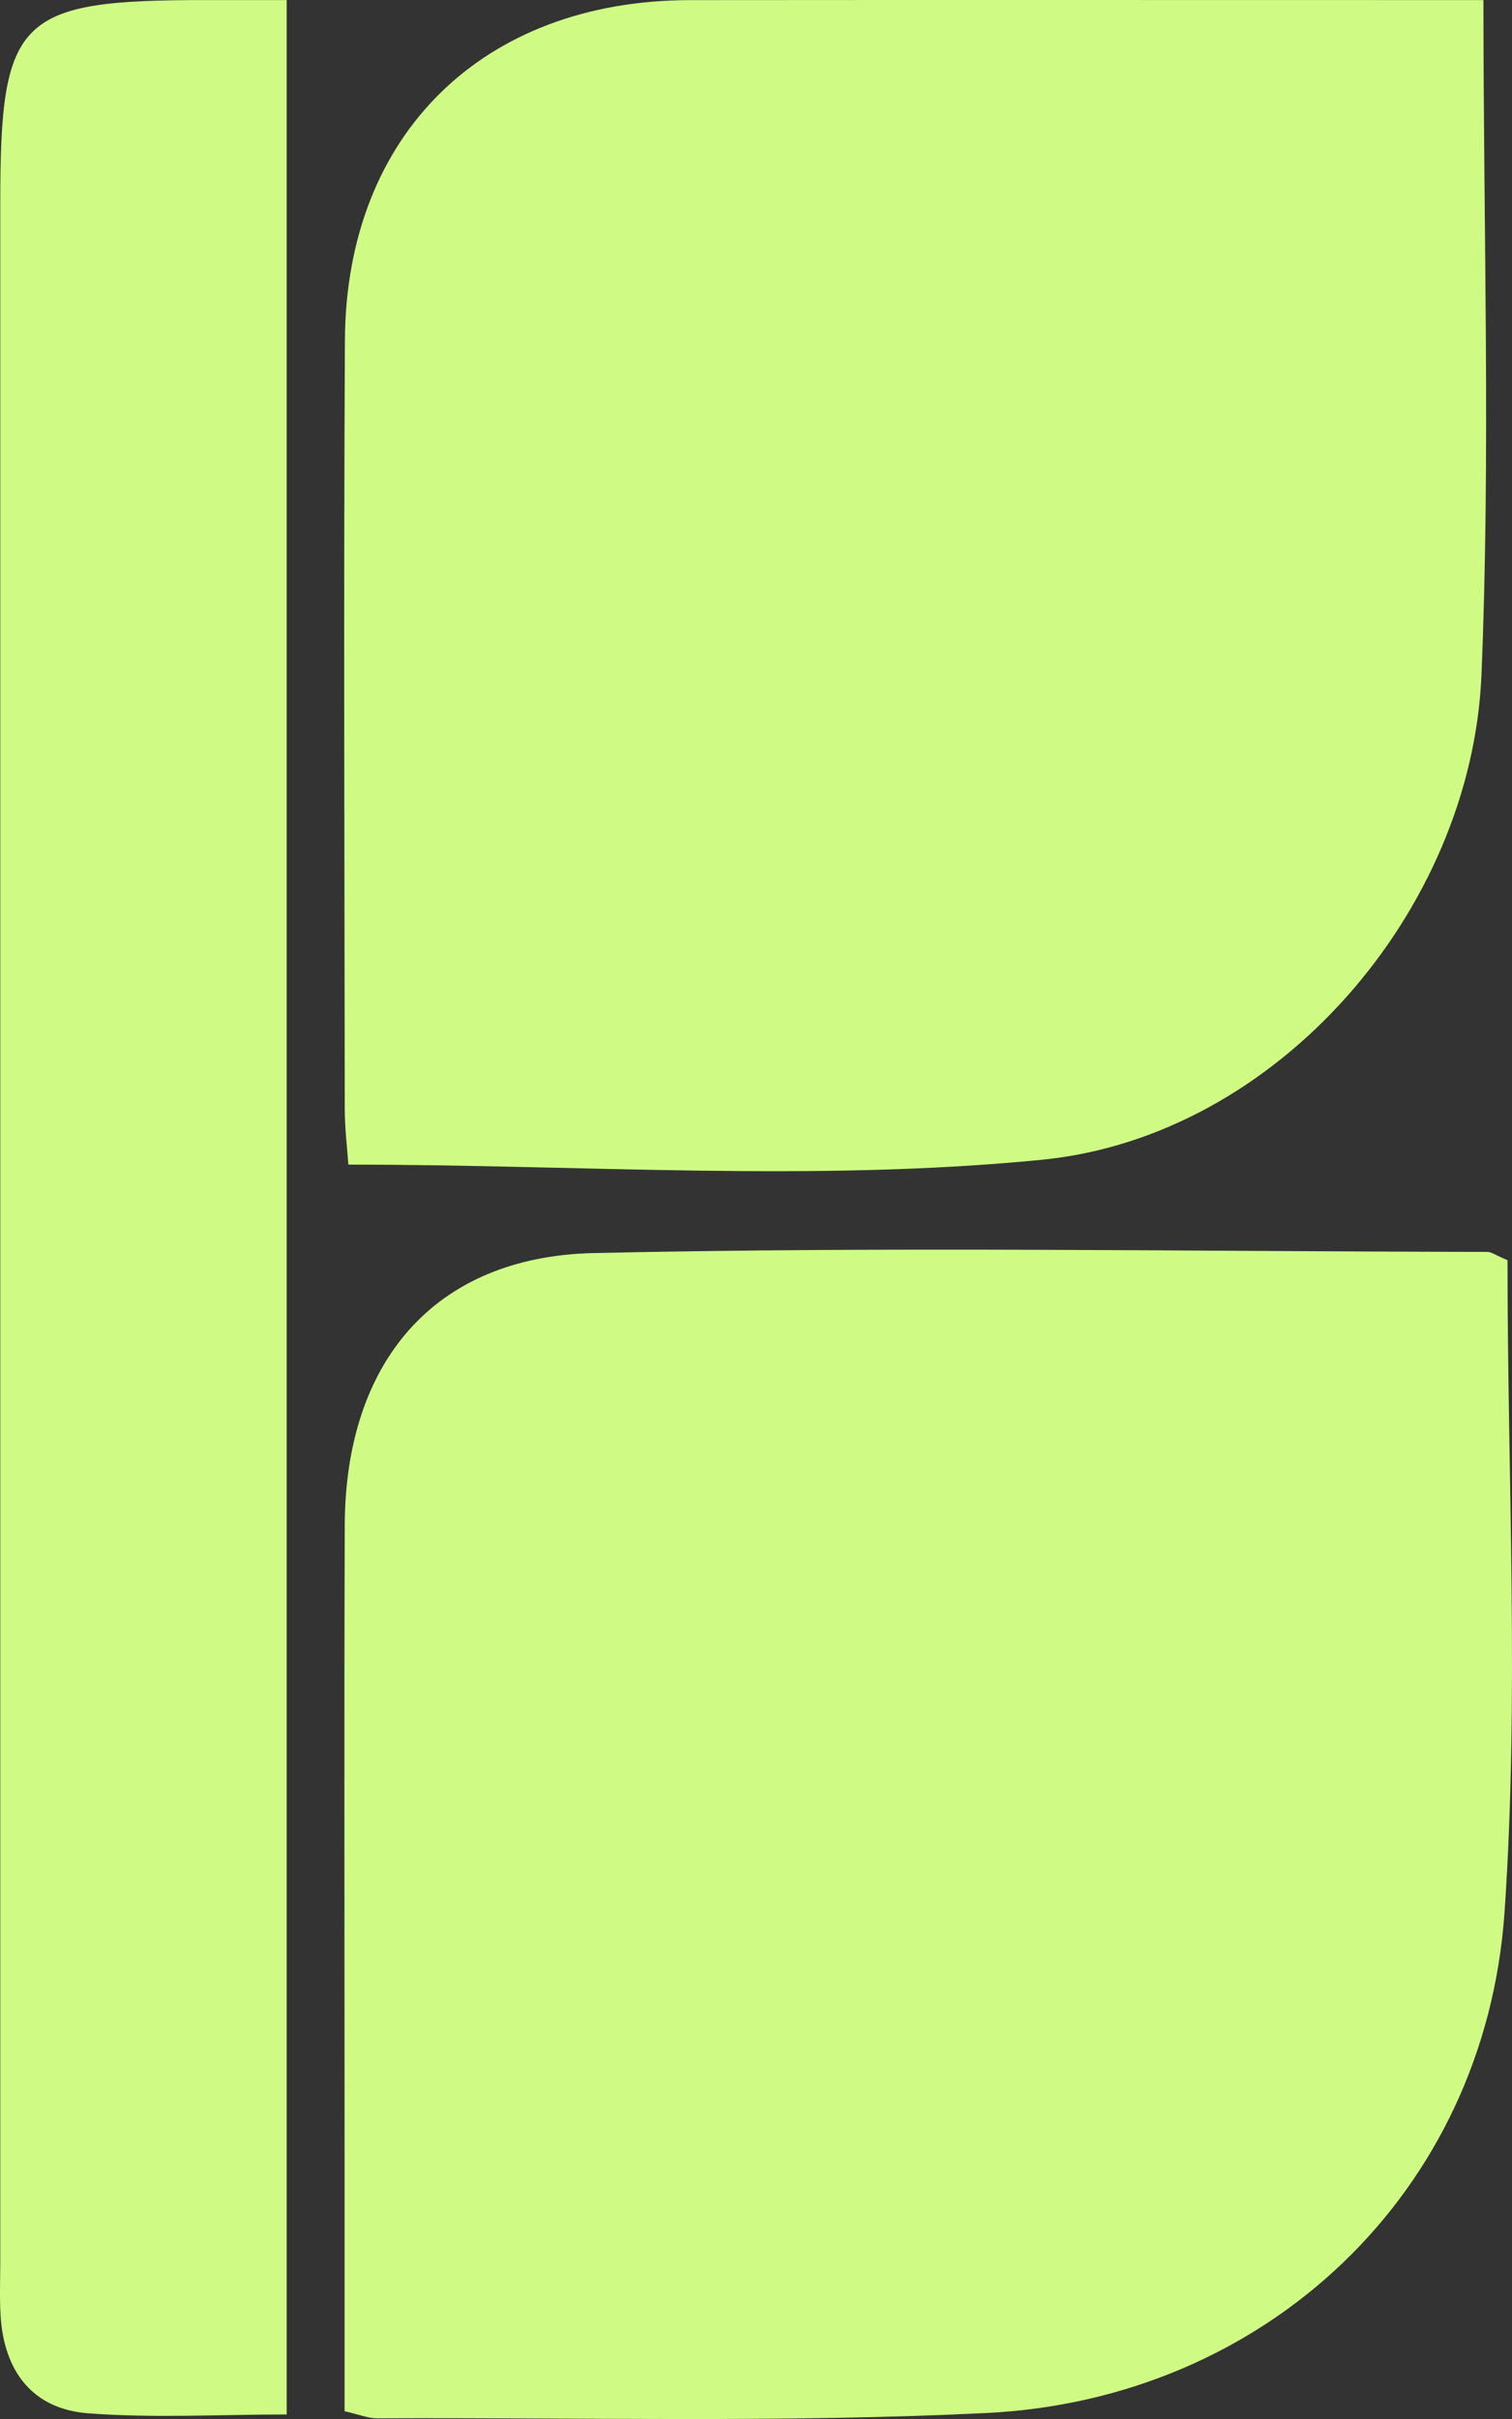 <?xml version="1.0" encoding="UTF-8"?><svg id="Camada_1" xmlns="http://www.w3.org/2000/svg" viewBox="0 0 320.157 512"><rect x="0" y="0" width="320.157" height="512" fill="#333333" stroke="none"/><defs><style>.cls-1{fill:#cffb85;}</style></defs><g id="Versão_clara_b"><path class="cls-1" d="M319.204,266.729c0,46.237,2.513,92.29-.626,137.956-4.078,59.335-50.441,103.142-109.727,106.043-42.918,2.1-85.998.92-129.006,1.123-1.867.009-3.738-.79-6.885-1.501,0-18.551,0-37.047,0-55.543,0-43.981-.109-87.961.037-131.942.115-34.479,18.841-56.893,52.738-57.648,63.027-1.404,126.11-.337,189.169-.247.873.001,1.745.687,4.299,1.76Z"/><path class="cls-1" d="M314.107.014c0,49.144,1.523,96.064-.415,142.841-2.063,49.785-43.091,97.673-93.049,102.612-48.186,4.765-97.214,1.031-146.878,1.031-.228-3.363-.761-7.615-.765-11.868-.056-54.206-.253-108.413.034-162.617C73.264,28.43,102.31.066,146.115.025c50.812-.048,101.625-.011,152.437-.011,4.774,0,9.549,0,15.555,0Z"/><path class="cls-1" d="M60.709,511.033c-14.057,0-28.149.82-42.095-.251-11.838-.909-17.826-9.039-18.498-20.811-.222-3.896-.057-7.814-.057-11.722-.001-145.088-.001-290.177-.001-435.266C.058,3.612,3.752-.014,43.826.013c5.31.004,10.62,0,16.883,0v511.02Z"/></g></svg>